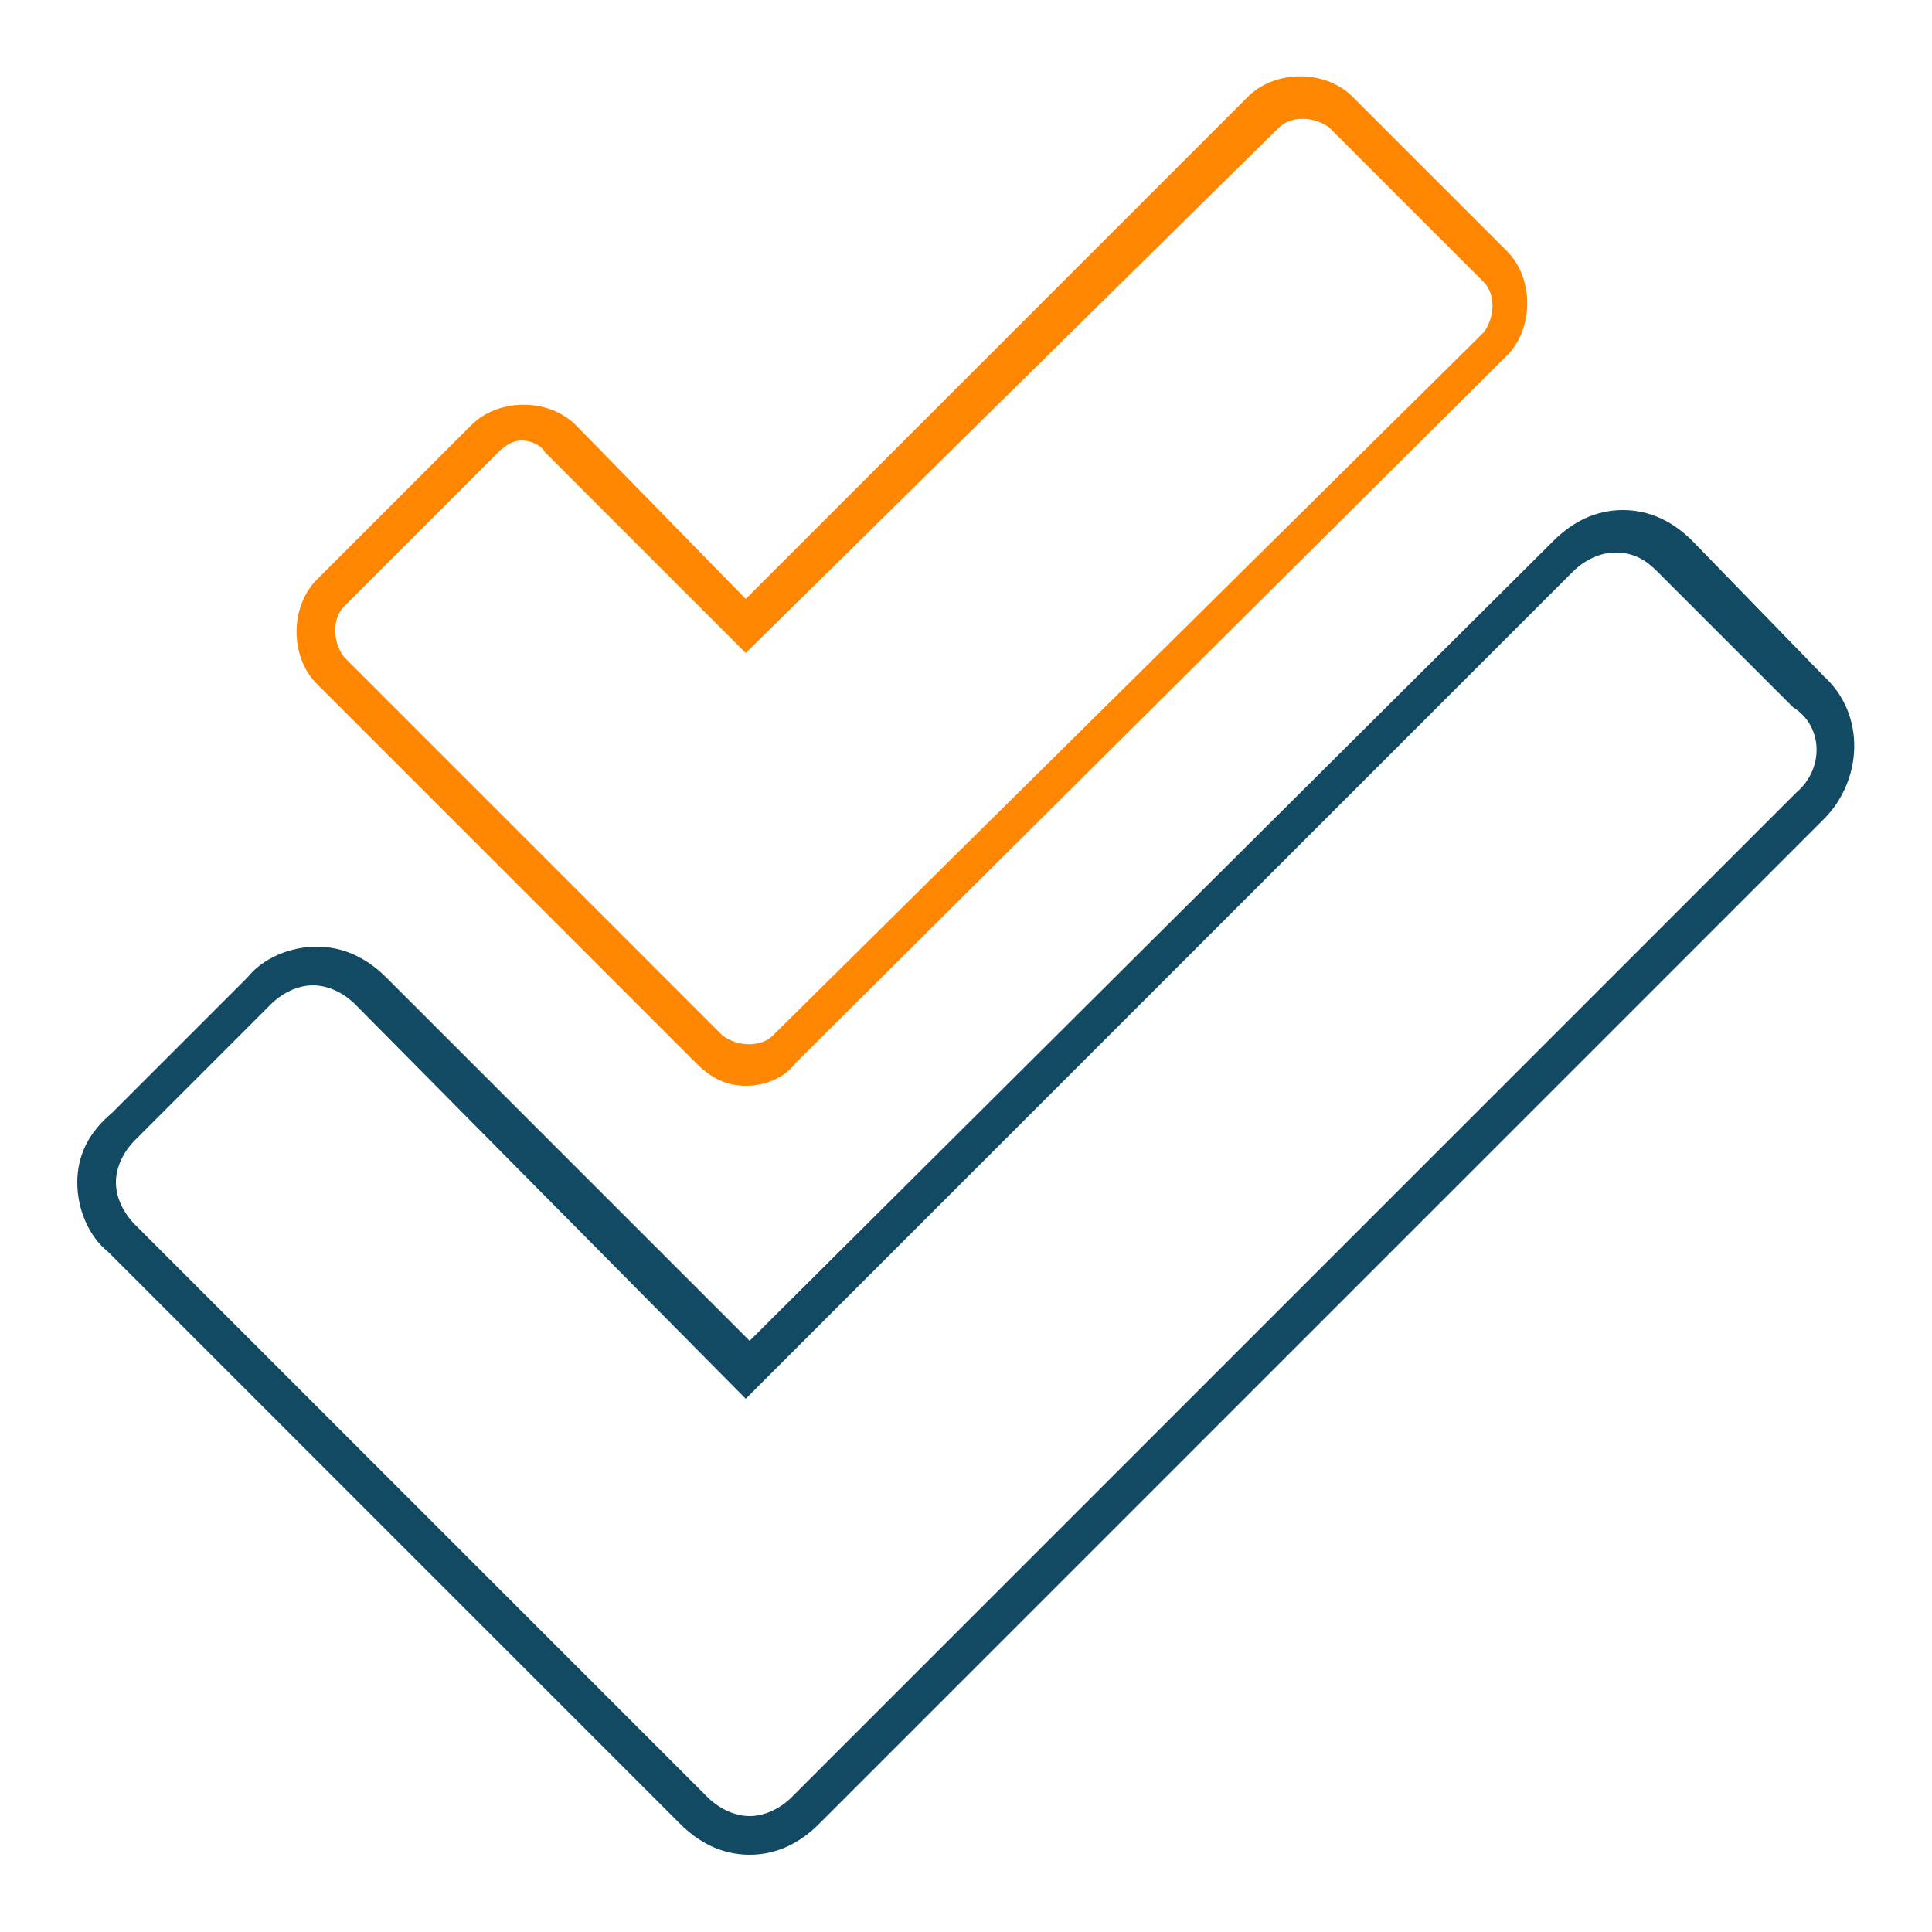 <?xml version="1.0" encoding="utf-8"?>
<!-- Generator: Adobe Illustrator 27.1.0, SVG Export Plug-In . SVG Version: 6.00 Build 0)  -->
<svg version="1.1" id="Capa_1" xmlns="http://www.w3.org/2000/svg" xmlns:xlink="http://www.w3.org/1999/xlink" x="0px" y="0px"
	 viewBox="0 0 50 50" style="enable-background:new 0 0 50 50;" xml:space="preserve">
<style type="text/css">
	.st0{fill:none;}
	.st1{fill:#FF8600;}
	.st2{fill:#124963;}
</style>
<g>
	<path class="st0" d="M43.1,14.7c-0.3-0.3-0.7-0.4-1.1-0.5c-0.4,0-0.8,0.2-1.1,0.5L19.4,36.1L9.2,26c-0.3-0.3-0.7-0.5-1.1-0.5l0,0
		c-0.4,0-0.8,0.2-1.1,0.5l-3.5,3.5C3.2,29.8,3,30.2,3,30.6s0.2,0.8,0.5,1.1l14.8,14.8c0.3,0.3,0.7,0.5,1.1,0.5l0,0
		c0.4,0,0.8-0.2,1.1-0.5l26-26c0.6-0.6,0.6-1.7,0-2.3L43.1,14.7z"/>
	<path class="st0" d="M18.7,26.8c0.3,0.3,0.9,0.3,1.3,0L38.3,8.5c0.3-0.4,0.3-0.9,0-1.3l-4-4c-0.3-0.3-0.9-0.3-1.3,0L19.4,16.9
		l-5.2-5.2c-0.2-0.2-0.4-0.3-0.6-0.3s-0.5,0.1-0.6,0.3l-4,4c-0.3,0.4-0.3,0.9,0,1.3L18.7,26.8z"/>
	<path class="st1" d="M18,27.5c0.4,0.4,0.8,0.6,1.3,0.6s1-0.2,1.3-0.6L39,9.2c0.7-0.7,0.7-2,0-2.7l-4-4c-0.7-0.7-2-0.7-2.7,0l-13,13
		L14.9,11c-0.7-0.7-2-0.7-2.7,0l-4,4c-0.7,0.7-0.7,2,0,2.7L18,27.5z M8.9,15.7l4-4c0.2-0.2,0.4-0.3,0.6-0.3s0.5,0.1,0.6,0.3l5.2,5.2
		L33.1,3.3C33.4,3,34,3,34.4,3.3l4,4c0.3,0.3,0.3,0.9,0,1.3L20,26.8c-0.3,0.3-0.9,0.3-1.3,0L8.9,17C8.6,16.6,8.6,16,8.9,15.7z"/>
	<path class="st2" d="M47.2,17.5L43.8,14c-0.5-0.5-1.1-0.8-1.8-0.8l0,0c-0.7,0-1.3,0.3-1.8,0.8L19.4,34.7L10,25.3
		c-0.5-0.5-1.1-0.8-1.8-0.8s-1.4,0.3-1.8,0.8l-3.5,3.5C2.3,29.3,2,29.9,2,30.6s0.3,1.4,0.8,1.8l14.8,14.8c0.5,0.5,1.1,0.8,1.8,0.8
		l0,0c0.7,0,1.3-0.3,1.8-0.8l26-26C48.2,20.2,48.3,18.5,47.2,17.5z M46.5,20.5l-26,26c-0.3,0.3-0.7,0.5-1.1,0.5l0,0
		c-0.4,0-0.8-0.2-1.1-0.5L3.5,31.7C3.2,31.4,3,31,3,30.6s0.2-0.8,0.5-1.1L7,26c0.3-0.3,0.7-0.5,1.1-0.5l0,0c0.4,0,0.8,0.2,1.1,0.5
		l10.1,10.2l21.4-21.4c0.3-0.3,0.7-0.5,1.1-0.5c0.5,0,0.8,0.2,1.1,0.5l3.5,3.5C47.2,18.8,47.2,19.9,46.5,20.5z"/>
</g>
</svg>
